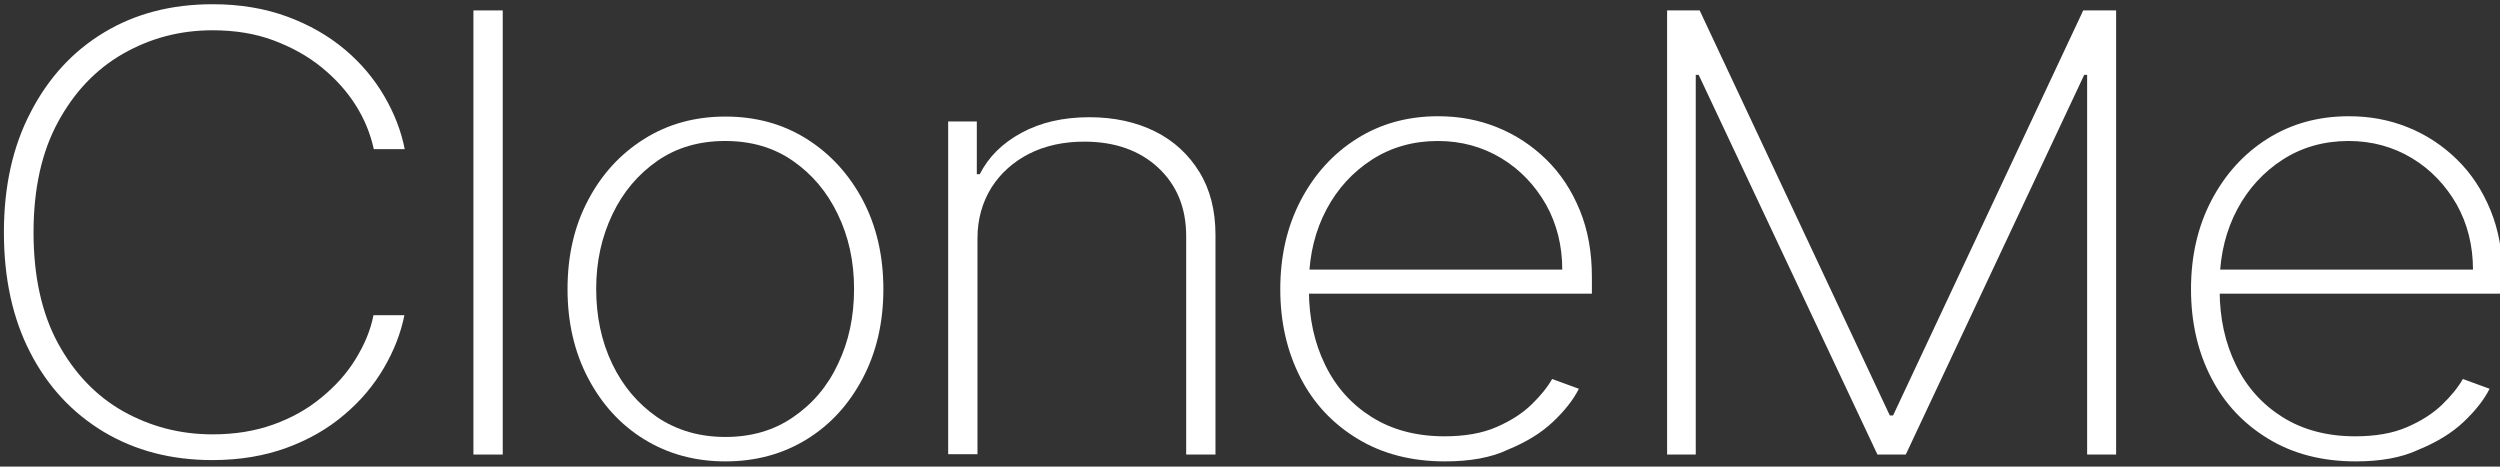 <?xml version="1.0" encoding="utf-8"?>
<!-- Generator: Adobe Illustrator 27.8.1, SVG Export Plug-In . SVG Version: 6.00 Build 0)  -->
<svg version="1.1" xmlns="http://www.w3.org/2000/svg" xmlns:xlink="http://www.w3.org/1999/xlink" x="0px" y="0px"
	 viewBox="0 0 767.8 143.3" style="enable-background:new 0 0 767.8 143.3;" xml:space="preserve">
<rect x="0" y="0" width="767.8" height="143.3" fill="#333333" stroke="none"/>
<style type="text/css">
	.st0{display:none;}
	.st1{display:inline;}
	.st2{fill:#FFFFFF;}
</style>
<g id="Layer_1" class="st0">
	<rect x="-64.4" y="-52.8" class="st1" width="900" height="256"/>
</g>
<g id="extra_light__x3D__thicker">
	<g>
		<path class="st2" d="M124.3,45.8h-9.5c-1-4.6-2.8-9.1-5.5-13.4c-2.7-4.3-6.2-8.2-10.5-11.7c-4.3-3.5-9.2-6.2-14.8-8.3
			S72.1,9.3,65.3,9.3c-10,0-19.1,2.4-27.5,7.2c-8.4,4.8-15,11.8-20,21c-5,9.2-7.5,20.5-7.5,33.9c0,13.4,2.5,24.8,7.5,34
			c5,9.2,11.7,16.2,20,20.9c8.4,4.7,17.5,7.1,27.5,7.1c6.8,0,13-1,18.6-3c5.6-2,10.6-4.8,14.8-8.3c4.3-3.5,7.8-7.4,10.5-11.8
			c2.7-4.4,4.6-8.8,5.5-13.5h9.5c-1.1,5.5-3.2,10.9-6.3,16.2c-3.1,5.3-7.1,10.1-12.1,14.3c-5,4.3-10.9,7.7-17.7,10.2
			c-6.8,2.5-14.4,3.8-22.9,3.8c-12.6,0-23.7-2.9-33.4-8.7c-9.6-5.8-17.2-13.9-22.6-24.5C3.9,97.8,1.2,85.5,1.2,71.4
			c0-14.1,2.7-26.4,8.2-36.9C14.8,24,22.3,15.8,31.9,10c9.6-5.8,20.7-8.7,33.4-8.7c8.5,0,16.1,1.3,22.9,3.8
			c6.8,2.5,12.7,5.9,17.7,10.1c5,4.2,9,9,12.1,14.3C121.1,34.8,123.2,40.2,124.3,45.8z"/>
		<path class="st2" d="M154.4,3.2v136.4h-9V3.2H154.4z"/>
		<path class="st2" d="M222.8,141.7c-9.4,0-17.7-2.3-25-6.8c-7.3-4.5-13-10.8-17.2-18.8c-4.2-8-6.3-17.1-6.3-27.3
			c0-10.3,2.1-19.4,6.3-27.3c4.2-8,9.9-14.2,17.2-18.8c7.3-4.6,15.6-6.9,25-6.9c9.4,0,17.7,2.3,25,6.9c7.3,4.6,13,10.9,17.2,18.8
			c4.2,8,6.3,17.1,6.3,27.3s-2.1,19.3-6.3,27.3c-4.2,8-9.9,14.3-17.2,18.8C240.5,139.4,232.2,141.7,222.8,141.7z M222.8,134.2
			c7.9,0,14.9-2,20.8-6.1c5.9-4,10.6-9.5,13.8-16.4c3.3-6.9,4.9-14.5,4.9-23s-1.7-16.1-5-22.9c-3.3-6.9-7.9-12.3-13.8-16.4
			s-12.8-6.1-20.8-6.1c-7.9,0-14.9,2-20.8,6.1s-10.5,9.5-13.8,16.4c-3.3,6.9-5,14.5-5,22.9s1.6,16.1,4.9,23
			c3.3,6.9,7.9,12.3,13.8,16.4C207.9,132.2,214.9,134.2,222.8,134.2z"/>
		<path class="st2" d="M300.2,73.2v66.3h-9V37.3h8.8v16.2h0.9c2.7-5.3,6.9-9.5,12.8-12.7c5.9-3.2,12.8-4.8,20.9-4.8
			c7.6,0,14.4,1.5,20.2,4.4c5.8,2.9,10.3,7.1,13.6,12.5c3.3,5.4,4.9,11.8,4.9,19.3v67.4h-9V72.5c0-8.7-2.9-15.7-8.6-21
			c-5.7-5.3-13.3-8-22.7-8c-6.3,0-11.9,1.2-16.9,3.7c-4.9,2.5-8.8,6-11.6,10.4C301.7,62.1,300.2,67.3,300.2,73.2z"/>
		<path class="st2" d="M443.8,141.7c-10.3,0-19.2-2.3-26.8-6.9c-7.6-4.6-13.5-10.8-17.6-18.8s-6.2-17-6.2-27.2
			c0-10.2,2.1-19.3,6.3-27.3c4.2-8,9.9-14.3,17.2-18.9c7.3-4.6,15.6-6.9,25-6.9c6.4,0,12.4,1.1,18.1,3.4c5.7,2.3,10.7,5.6,15.1,9.9
			s7.8,9.5,10.3,15.6c2.5,6.1,3.7,12.9,3.7,20.5v5.1h-90v-7.4h80.9c0-7.4-1.7-14.1-5-20c-3.4-5.9-7.9-10.7-13.7-14.2
			c-5.8-3.5-12.3-5.3-19.5-5.3c-7.5,0-14.3,1.9-20.2,5.7c-5.9,3.8-10.6,8.9-14,15.3c-3.4,6.4-5.2,13.6-5.4,21.6v3.3
			c0,8.5,1.7,16.2,5,22.9c3.3,6.8,8.1,12.1,14.3,16c6.2,3.9,13.7,5.9,22.3,5.9c6.2,0,11.5-0.9,15.9-2.8c4.4-1.9,8-4.2,10.8-6.9
			c2.8-2.7,4.9-5.3,6.4-7.9l8.2,3c-1.7,3.4-4.4,6.8-8,10.2c-3.6,3.4-8.2,6.2-13.8,8.5C457.9,140.6,451.3,141.7,443.8,141.7z"/>
		<path class="st2" d="M512,3.2H522l58.4,124.4h1L639.8,3.2h10.1v136.4H641V23h-0.9l-54.8,116.6h-8.7L521.7,23h-0.9v116.6H512V3.2z"
			/>
		<path class="st2" d="M723.5,141.7c-10.3,0-19.2-2.3-26.8-6.9c-7.6-4.6-13.5-10.8-17.6-18.8c-4.1-7.9-6.2-17-6.2-27.2
			c0-10.2,2.1-19.3,6.3-27.3c4.2-8,9.9-14.3,17.2-18.9c7.3-4.6,15.6-6.9,25-6.9c6.4,0,12.4,1.1,18.1,3.4c5.7,2.3,10.7,5.6,15.1,9.9
			c4.4,4.3,7.8,9.5,10.3,15.6c2.5,6.1,3.7,12.9,3.7,20.5v5.1h-90v-7.4h80.9c0-7.4-1.7-14.1-5-20c-3.4-5.9-7.9-10.7-13.7-14.2
			c-5.8-3.5-12.3-5.3-19.5-5.3c-7.5,0-14.3,1.9-20.2,5.7c-5.9,3.8-10.6,8.9-14,15.3c-3.4,6.4-5.2,13.6-5.4,21.6v3.3
			c0,8.5,1.7,16.2,5,22.9c3.3,6.8,8.1,12.1,14.3,16c6.2,3.9,13.7,5.9,22.3,5.9c6.2,0,11.5-0.9,15.9-2.8c4.4-1.9,8-4.2,10.8-6.9
			c2.8-2.7,4.9-5.3,6.4-7.9l8.2,3c-1.7,3.4-4.4,6.8-8,10.2c-3.6,3.4-8.2,6.2-13.8,8.5C737.5,140.6,731,141.7,723.5,141.7z"/>
	</g>
</g>
<g id="thin-est" class="st0">
	<g class="st1">
		<path class="st2" d="M124.7,45.8h-5.1c-0.9-4.5-2.8-9.1-5.5-13.9c-2.7-4.7-6.3-9.1-10.9-13.1c-4.5-4-9.8-7.2-16-9.7
			c-6.2-2.4-13.1-3.7-20.9-3.7c-10.4,0-20,2.5-28.9,7.6c-8.9,5.1-16,12.5-21.3,22.3c-5.4,9.8-8.1,21.7-8.1,35.9
			c0,14.3,2.7,26.3,8.1,36.1c5.4,9.8,12.5,17.2,21.3,22.2c8.9,5,18.5,7.5,28.9,7.5c7.8,0,14.8-1.2,20.9-3.6c6.1-2.4,11.5-5.6,16-9.6
			c4.5-4,8.1-8.3,10.9-13c2.7-4.7,4.6-9.4,5.5-13.9h5.1c-0.9,4.8-2.8,9.8-5.7,14.9c-2.8,5.2-6.6,10-11.5,14.5
			c-4.8,4.5-10.6,8.1-17.5,10.9c-6.8,2.8-14.8,4.2-23.7,4.2c-12.5,0-23.5-2.9-32.9-8.8c-9.5-5.9-16.9-14-22.2-24.6
			c-5.3-10.5-8-22.7-8-36.7s2.7-26.2,8-36.7C16.6,24.2,24,16,33.5,10.1c9.5-5.9,20.5-8.8,32.9-8.8c9,0,16.9,1.4,23.7,4.1
			c6.8,2.8,12.7,6.4,17.5,10.8c4.8,4.5,8.6,9.3,11.5,14.4C121.9,35.9,123.8,40.9,124.7,45.8z"/>
		<path class="st2" d="M153.3,3.2v136.4h-4.8V3.2H153.3z"/>
		<path class="st2" d="M222.9,141.7c-9,0-17-2.3-24.2-7c-7.1-4.6-12.8-11-16.9-19c-4.1-8-6.2-17-6.2-27.1c0-10.1,2.1-19.1,6.2-27.1
			c4.1-8,9.8-14.3,16.9-18.9s15.2-7,24.2-7c9,0,17,2.3,24.1,7c7.1,4.7,12.8,11,16.9,19c4.2,8,6.2,17,6.2,27s-2.1,19.1-6.2,27.1
			c-4.1,8-9.8,14.3-16.9,19C239.9,139.4,231.9,141.7,222.9,141.7z M222.9,137.4c8.1,0,15.3-2.1,21.8-6.4
			c6.4-4.3,11.5-10.1,15.2-17.4c3.7-7.4,5.6-15.7,5.6-24.9c0-9.2-1.9-17.5-5.6-24.9c-3.7-7.3-8.8-13.2-15.2-17.4
			c-6.4-4.3-13.6-6.4-21.7-6.4c-8,0-15.3,2.1-21.7,6.4c-6.4,4.3-11.5,10.1-15.2,17.4c-3.7,7.3-5.6,15.6-5.6,24.9
			c0,9.2,1.9,17.5,5.6,24.9c3.7,7.4,8.8,13.2,15.2,17.4C207.6,135.3,214.8,137.4,222.9,137.4z"/>
		<path class="st2" d="M297.3,70.9v68.7h-4.8V37.3h4.8v16.2h0.6c2.7-5.3,7.1-9.6,13.2-12.8c6.1-3.2,13.1-4.8,21-4.8
			c7.6,0,14.4,1.5,20.2,4.5c5.9,3,10.4,7.1,13.8,12.3c3.3,5.2,5,11.3,5,18.1v68.7h-4.8V70.9c0-9.1-3.2-16.4-9.5-22.1
			c-6.3-5.7-14.6-8.5-24.7-8.5c-6.7,0-12.7,1.3-18,3.9c-5.2,2.6-9.3,6.2-12.3,10.9C298.8,59.6,297.3,64.9,297.3,70.9z"/>
		<path class="st2" d="M443,141.7c-10,0-18.7-2.3-26.1-7c-7.5-4.7-13.3-11-17.4-19c-4.1-8-6.2-17-6.2-27s2.1-19,6.2-27
			c4.1-8,9.8-14.3,16.9-19c7.1-4.7,15.2-7,24.2-7c6.6,0,12.8,1.3,18.5,3.8c5.7,2.5,10.6,6,14.8,10.5c4.2,4.5,7.5,9.6,9.9,15.5
			c2.4,5.8,3.5,12.1,3.5,18.7v4.3h-91.6v-4.3h86.9c0-8.2-1.9-15.7-5.7-22.3c-3.8-6.7-8.8-12-15.2-15.9c-6.3-3.9-13.4-5.9-21.1-5.9
			c-7.8,0-14.9,2.1-21.3,6.3c-6.3,4.2-11.4,9.9-15.2,17c-3.8,7.2-5.8,15.3-6,24.4v0.5c0,8.9,1.7,17.1,5.2,24.6
			c3.5,7.5,8.6,13.5,15.3,17.9c6.7,4.5,14.8,6.7,24.4,6.7c7,0,13-1.1,17.7-3.3c4.8-2.2,8.6-4.8,11.5-7.7c2.9-2.9,5-5.3,6.4-7.4
			l3.9,2.4c-1.7,2.6-4.2,5.4-7.6,8.6c-3.4,3.2-7.7,5.9-12.9,8.2C456.8,140.5,450.5,141.7,443,141.7z"/>
		<path class="st2" d="M513.2,3.2h4.2l62.2,130h0.6l62.2-130h4.2v136.4h-4.8v-123h-0.6l-58.9,123h-4.8l-58.9-123H518v123h-4.8V3.2z"
			/>
		<path class="st2" d="M722.1,141.7c-10,0-18.7-2.3-26.1-7c-7.5-4.7-13.3-11-17.4-19c-4.1-8-6.2-17-6.2-27s2.1-19,6.2-27
			c4.1-8,9.8-14.3,16.9-19s15.2-7,24.2-7c6.6,0,12.8,1.3,18.5,3.8c5.7,2.5,10.6,6,14.8,10.5c4.2,4.5,7.5,9.6,9.9,15.5
			c2.4,5.8,3.5,12.1,3.5,18.7v4.3h-91.6v-4.3h86.9c0-8.2-1.9-15.7-5.7-22.3c-3.8-6.7-8.8-12-15.2-15.9c-6.3-3.9-13.4-5.9-21.1-5.9
			c-7.8,0-14.9,2.1-21.3,6.3c-6.3,4.2-11.4,9.9-15.2,17c-3.8,7.2-5.8,15.3-6,24.4v0.5c0,8.9,1.7,17.1,5.2,24.6
			c3.5,7.5,8.6,13.5,15.3,17.9c6.7,4.5,14.8,6.7,24.4,6.7c7,0,13-1.1,17.7-3.3c4.8-2.2,8.6-4.8,11.5-7.7c2.9-2.9,5-5.3,6.4-7.4
			l3.9,2.4c-1.7,2.6-4.2,5.4-7.6,8.6c-3.4,3.2-7.7,5.9-12.9,8.2C735.9,140.5,729.5,141.7,722.1,141.7z"/>
	</g>
</g>
</svg>
